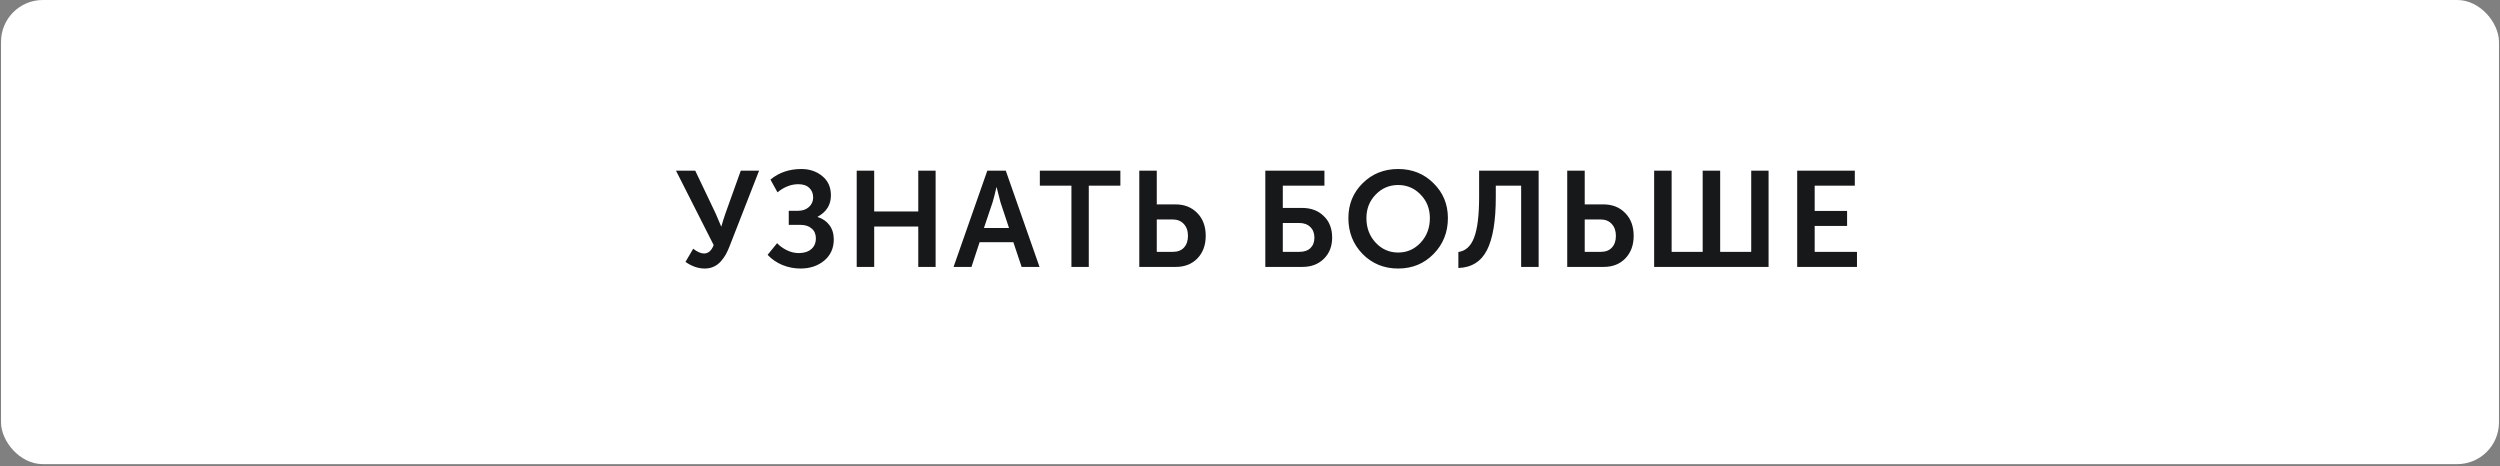 <?xml version="1.0" encoding="UTF-8"?> <svg xmlns="http://www.w3.org/2000/svg" width="574" height="107" viewBox="0 0 574 107" fill="none"><rect x="0" y="0" width="574" height="107" fill="#808080" stroke="none"/><rect x="0.235" width="573.529" height="106.564" rx="9.591" fill="white"></rect><path d="M157.384 60.13L159.158 57.11C160.092 57.837 160.922 58.2 161.649 58.2C162.624 58.2 163.361 57.556 163.859 56.27L155.204 39.179H159.625L164.326 49.047L165.571 51.974H165.633C165.903 50.998 166.204 50.033 166.536 49.078L170.085 39.179H174.288L167.47 56.643C167.2 57.328 166.92 57.93 166.629 58.449C166.339 58.968 165.965 59.486 165.509 60.005C165.052 60.524 164.513 60.929 163.89 61.219C163.267 61.51 162.572 61.655 161.804 61.655C160.31 61.655 158.836 61.147 157.384 60.13ZM176.242 58.511L178.421 55.834C179.023 56.477 179.77 57.017 180.662 57.453C181.555 57.889 182.468 58.106 183.402 58.106C184.606 58.106 185.56 57.805 186.266 57.204C186.972 56.602 187.324 55.772 187.324 54.713C187.324 53.758 187.003 53.011 186.359 52.472C185.737 51.911 184.886 51.631 183.807 51.631H181.098V48.394H183.277C184.273 48.394 185.093 48.103 185.737 47.522C186.38 46.941 186.702 46.214 186.702 45.343C186.702 44.45 186.411 43.724 185.83 43.163C185.249 42.582 184.408 42.292 183.308 42.292C181.627 42.292 180.029 42.914 178.514 44.16L176.895 41.233C178.846 39.615 181.212 38.805 183.993 38.805C185.882 38.805 187.48 39.345 188.787 40.424C190.116 41.503 190.78 42.977 190.78 44.845C190.78 47.024 189.763 48.663 187.729 49.763V49.825C188.87 50.178 189.773 50.801 190.437 51.693C191.102 52.586 191.434 53.675 191.434 54.962C191.434 56.996 190.697 58.625 189.223 59.85C187.771 61.053 185.955 61.655 183.775 61.655C182.364 61.655 180.984 61.386 179.635 60.846C178.307 60.285 177.176 59.507 176.242 58.511ZM196.699 61.282V39.179H200.715V48.549H210.833V39.179H214.818V61.282H210.833V52.005H200.715V61.282H196.699ZM218.938 61.282L226.69 39.179H230.924L238.675 61.282H234.566L232.667 55.616H224.916L223.048 61.282H218.938ZM225.912 52.347H231.671L229.71 46.432L228.838 43.008H228.776C228.444 44.461 228.153 45.602 227.904 46.432L225.912 52.347ZM245.999 61.282V42.634H238.746V39.179H257.238V42.634H249.984V61.282H245.999ZM261.581 61.282V39.179H265.596V46.93H269.924C271.958 46.93 273.618 47.594 274.905 48.923C276.191 50.23 276.835 51.974 276.835 54.153C276.835 56.27 276.202 57.992 274.936 59.321C273.67 60.628 272.02 61.282 269.986 61.282H261.581ZM265.596 57.826H269.27C270.37 57.826 271.221 57.505 271.823 56.861C272.445 56.197 272.757 55.294 272.757 54.153C272.757 53.011 272.435 52.098 271.792 51.413C271.169 50.728 270.308 50.386 269.208 50.386H265.596V57.826ZM290.516 61.282V39.179H304.089V42.634H294.532V47.74H298.952C301.007 47.74 302.667 48.362 303.933 49.608C305.22 50.832 305.863 52.482 305.863 54.557C305.863 56.55 305.23 58.169 303.964 59.414C302.698 60.659 301.059 61.282 299.046 61.282H290.516ZM294.532 57.826H298.33C299.429 57.826 300.28 57.536 300.882 56.955C301.484 56.373 301.785 55.574 301.785 54.557C301.785 53.541 301.474 52.731 300.851 52.129C300.229 51.507 299.367 51.195 298.267 51.195H294.532V57.826ZM309.589 50.075C309.589 46.899 310.678 44.232 312.857 42.074C315.057 39.895 317.776 38.805 321.014 38.805C324.251 38.805 326.96 39.895 329.139 42.074C331.339 44.232 332.439 46.899 332.439 50.075C332.439 53.333 331.339 56.083 329.139 58.324C326.96 60.545 324.251 61.655 321.014 61.655C317.776 61.655 315.057 60.545 312.857 58.324C310.678 56.083 309.589 53.333 309.589 50.075ZM313.729 50.075C313.729 52.316 314.435 54.194 315.846 55.709C317.257 57.224 318.98 57.982 321.014 57.982C323.048 57.982 324.77 57.224 326.182 55.709C327.593 54.194 328.298 52.316 328.298 50.075C328.298 47.937 327.593 46.142 326.182 44.689C324.77 43.215 323.048 42.479 321.014 42.479C318.98 42.479 317.257 43.215 315.846 44.689C314.435 46.142 313.729 47.937 313.729 50.075ZM334.842 57.857C336.502 57.629 337.706 56.529 338.453 54.557C339.221 52.565 339.605 49.452 339.605 45.218V39.179H353.272V61.282H349.256V42.634H343.434V45.28C343.434 50.718 342.76 54.765 341.411 57.422C340.062 60.057 337.872 61.427 334.842 61.531V57.857ZM359.835 61.282V39.179H363.851V46.93H368.179C370.212 46.93 371.873 47.594 373.159 48.923C374.446 50.23 375.09 51.974 375.09 54.153C375.09 56.27 374.457 57.992 373.191 59.321C371.925 60.628 370.275 61.282 368.241 61.282H359.835ZM363.851 57.826H367.525C368.625 57.826 369.476 57.505 370.078 56.861C370.7 56.197 371.011 55.294 371.011 54.153C371.011 53.011 370.69 52.098 370.046 51.413C369.424 50.728 368.562 50.386 367.463 50.386H363.851V57.826ZM379.79 61.282V39.179H383.806V57.826H390.935V39.179H394.951V57.826H402.08V39.179H406.065V61.282H379.79ZM412.636 61.282V39.179H425.866V42.634H416.651V48.425H424.092V51.88H416.651V57.826H426.364V61.282H412.636Z" fill="#17181A"></path></svg> 